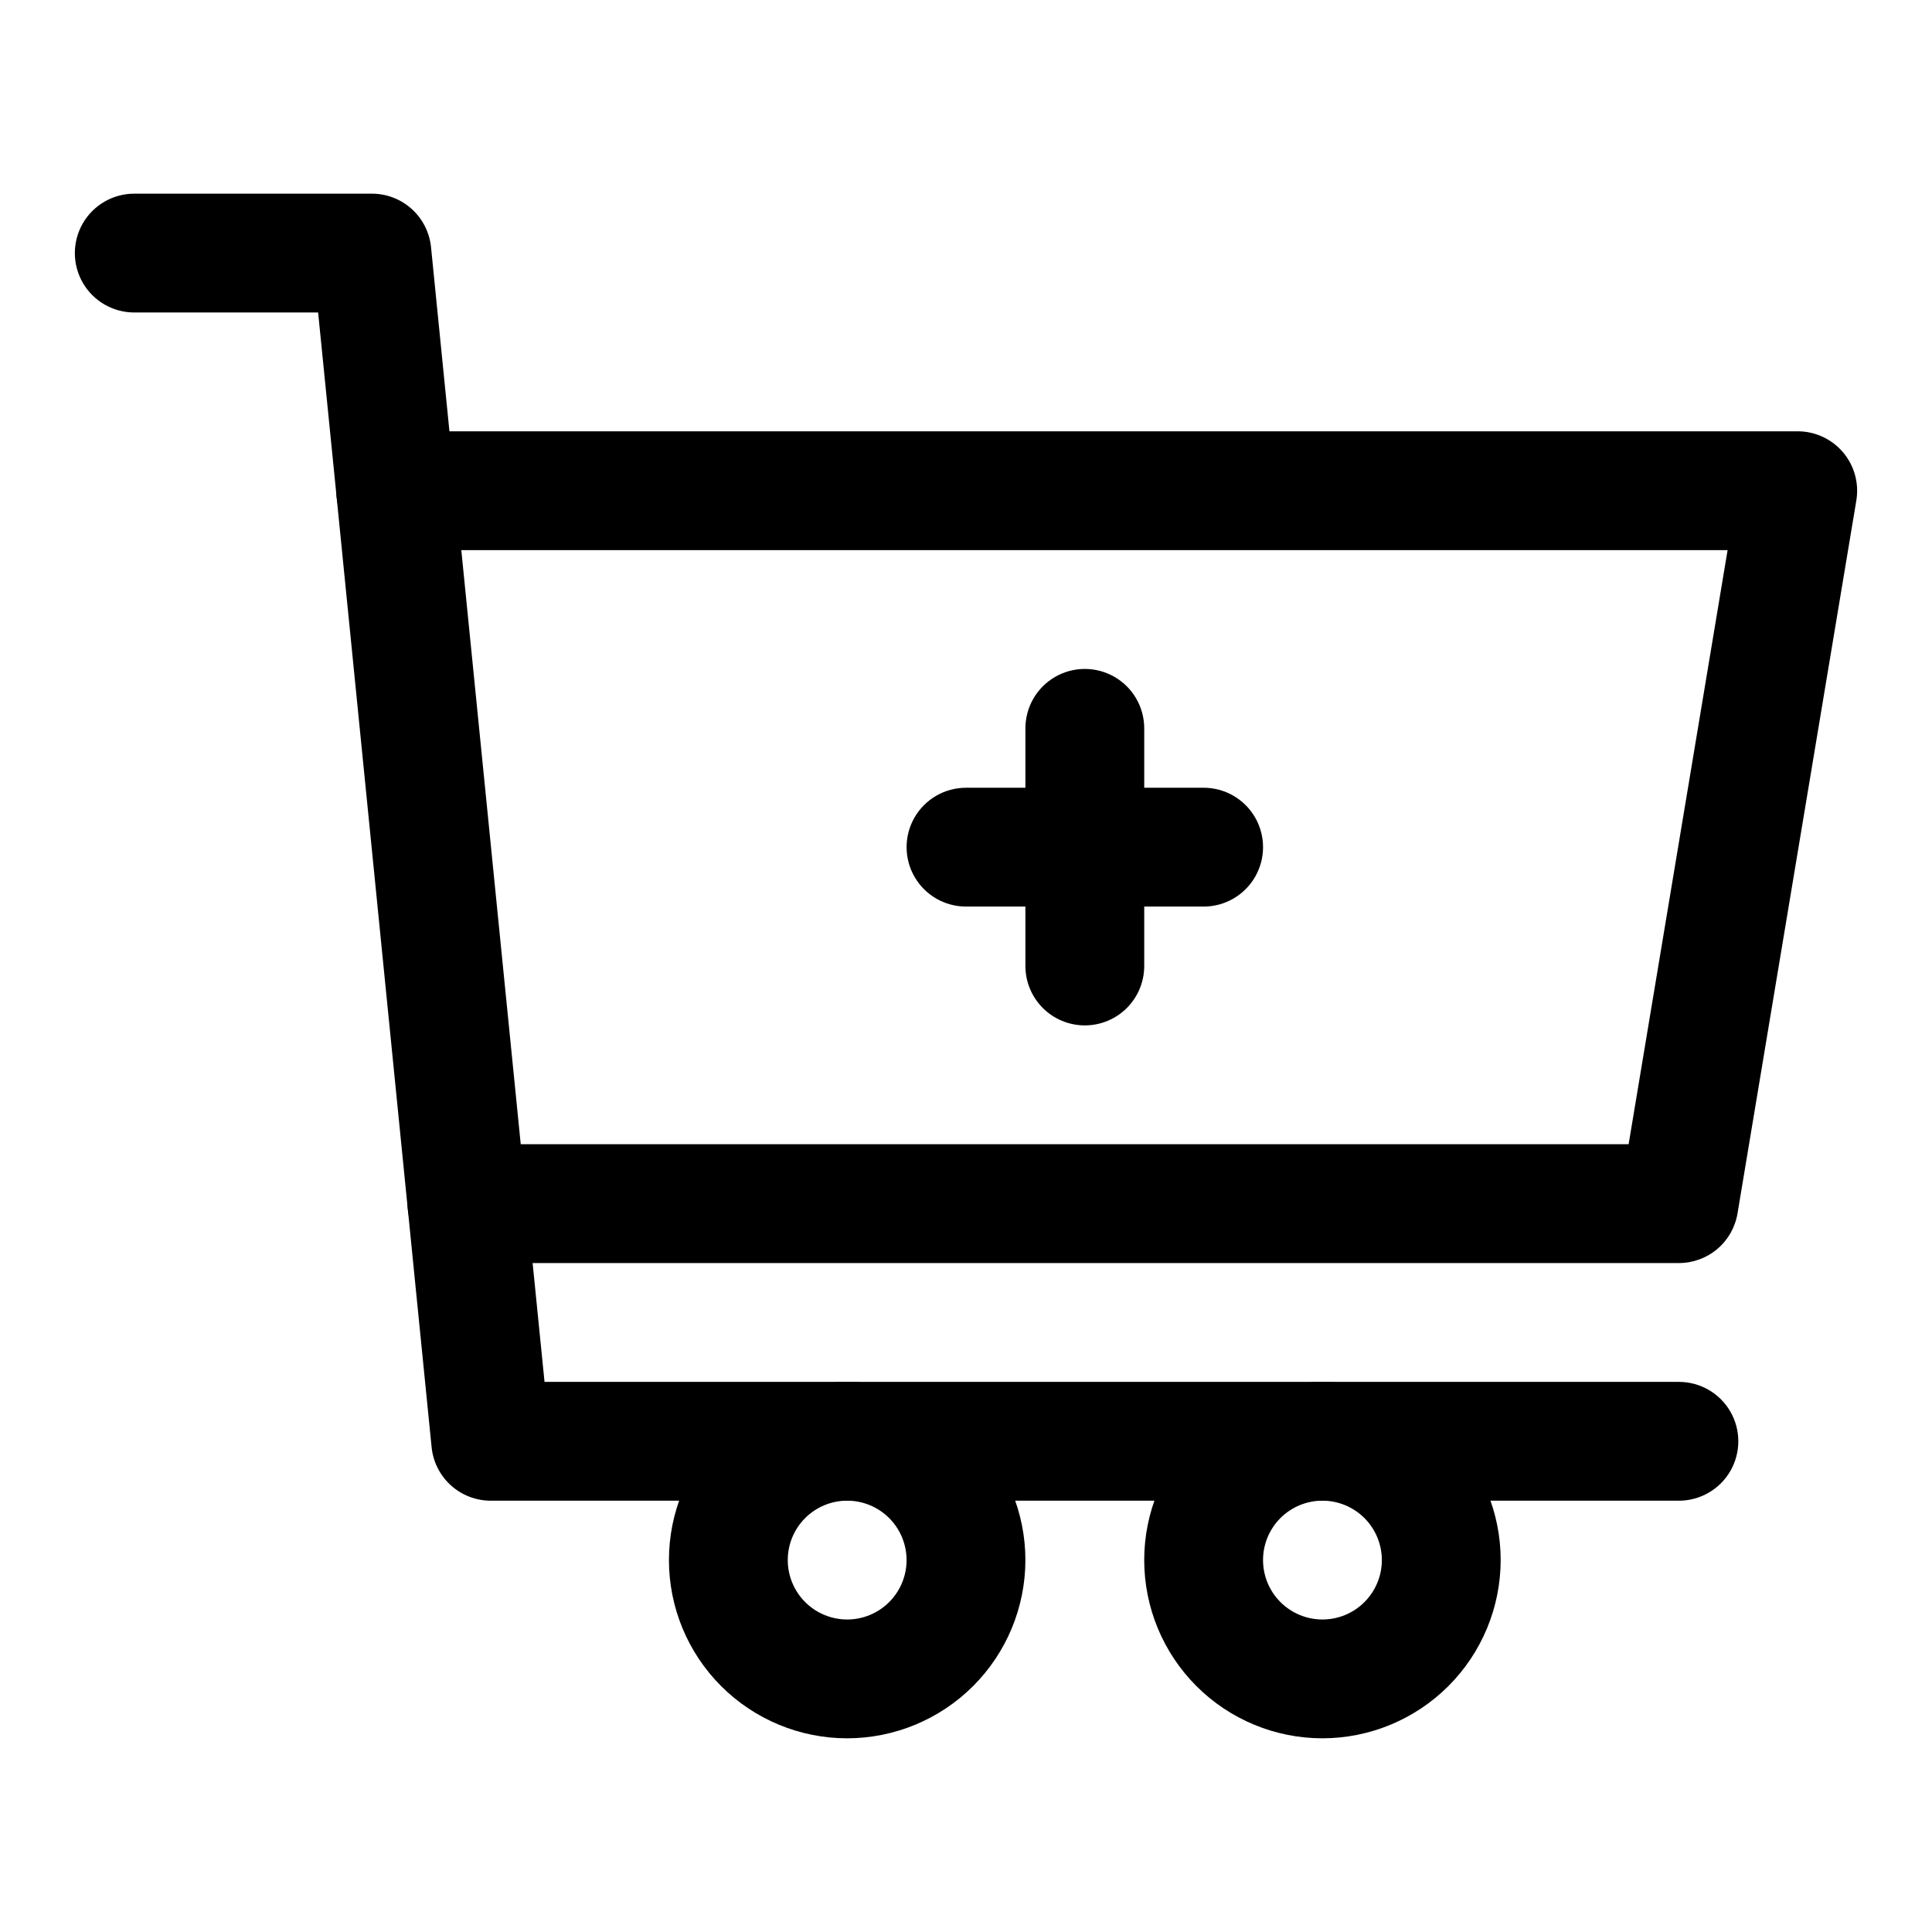 <?xml version="1.0" encoding="UTF-8"?>
<!-- Uploaded to: ICON Repo, www.iconrepo.com, Generator: ICON Repo Mixer Tools -->
<svg fill="#000000" width="800px" height="800px" version="1.1" viewBox="144 144 512 512" xmlns="http://www.w3.org/2000/svg">
 <g>
  <path d="m368.51 604.67c-12.527 0-24.543-4.977-33.398-13.836-8.859-8.855-13.836-20.871-13.836-33.398 0-12.523 4.977-24.539 13.836-33.398 8.855-8.855 20.871-13.832 33.398-13.832 12.527 0 24.539 4.977 33.398 13.832 8.855 8.859 13.832 20.875 13.832 33.398-0.012 12.523-4.992 24.531-13.848 33.383-8.855 8.855-20.863 13.836-33.383 13.852zm0-62.977c-4.176 0-8.18 1.66-11.133 4.609-2.953 2.953-4.613 6.957-4.613 11.133s1.66 8.18 4.613 11.133c2.953 2.953 6.957 4.613 11.133 4.613s8.18-1.66 11.133-4.613c2.953-2.953 4.609-6.957 4.609-11.133-0.004-4.172-1.664-8.176-4.613-11.129-2.953-2.949-6.957-4.609-11.129-4.613z"/>
  <path d="m494.46 604.67c-12.523 0-24.539-4.977-33.395-13.836-8.859-8.855-13.836-20.871-13.836-33.398 0-12.523 4.977-24.539 13.836-33.398 8.855-8.855 20.871-13.832 33.395-13.832 12.527 0 24.543 4.977 33.398 13.832 8.859 8.859 13.836 20.875 13.836 33.398-0.016 12.523-4.996 24.531-13.848 33.383-8.855 8.855-20.863 13.836-33.387 13.852zm0-62.977c-4.172 0-8.18 1.66-11.133 4.609-2.949 2.953-4.609 6.957-4.609 11.133s1.66 8.18 4.609 11.133c2.953 2.953 6.961 4.613 11.133 4.613 4.176 0 8.184-1.66 11.133-4.613 2.953-2.953 4.613-6.957 4.613-11.133-0.004-4.172-1.664-8.176-4.617-11.129-2.949-2.949-6.953-4.609-11.129-4.613z"/>
  <path d="m248.85 289.79c-3.902-0.004-7.664-1.453-10.555-4.07s-4.707-6.219-5.098-10.098l-4.891-48.809h-48.723c-5.625 0-10.824-3-13.637-7.871s-2.812-10.871 0-15.742c2.812-4.871 8.012-7.875 13.637-7.875h62.977c3.902 0 7.668 1.449 10.562 4.07 2.894 2.617 4.715 6.219 5.106 10.102l6.297 62.977c0.418 4.152-0.832 8.305-3.477 11.539-2.641 3.234-6.461 5.285-10.617 5.703-0.539 0.051-1.062 0.074-1.582 0.074z"/>
  <path d="m588.93 541.7h-314.88c-3.902 0-7.668-1.449-10.562-4.066-2.894-2.621-4.715-6.219-5.106-10.105l-6.297-62.977v0.004c-0.449-4.172 0.785-8.352 3.43-11.609 2.644-3.258 6.481-5.324 10.656-5.742s8.344 0.848 11.582 3.516c3.238 2.668 5.273 6.519 5.664 10.699l4.887 48.793h300.62c5.625 0 10.824 3 13.637 7.871s2.812 10.875 0 15.746c-2.812 4.871-8.012 7.871-13.637 7.871z"/>
  <path d="m588.93 478.72h-321.18c-3.906 0-7.668-1.449-10.562-4.066-2.894-2.621-4.715-6.219-5.106-10.102l-18.887-188.93c-0.441-4.426 1.008-8.832 3.992-12.133 2.981-3.297 7.219-5.184 11.668-5.188h371.56c4.629 0 9.023 2.039 12.016 5.57 2.988 3.531 4.277 8.203 3.516 12.766l-31.488 188.93c-0.613 3.676-2.508 7.016-5.352 9.426-2.844 2.406-6.453 3.731-10.18 3.727zm-306.93-31.488h293.6l26.23-157.44h-335.58z"/>
  <path d="m462.98 384.25h-62.977c-5.625 0-10.824-3-13.637-7.871-2.812-4.871-2.812-10.875 0-15.746 2.812-4.871 8.012-7.871 13.637-7.871h62.977c5.621 0 10.82 3 13.633 7.871 2.812 4.871 2.812 10.875 0 15.746-2.812 4.871-8.012 7.871-13.633 7.871z"/>
  <path d="m431.49 415.74c-4.176 0-8.184-1.66-11.133-4.609-2.953-2.953-4.613-6.957-4.613-11.133v-62.977c0-5.625 3-10.824 7.871-13.637 4.871-2.812 10.875-2.812 15.746 0s7.871 8.012 7.871 13.637v62.977c0 4.176-1.66 8.18-4.609 11.133-2.953 2.949-6.957 4.609-11.133 4.609z"/>
 </g>
</svg>